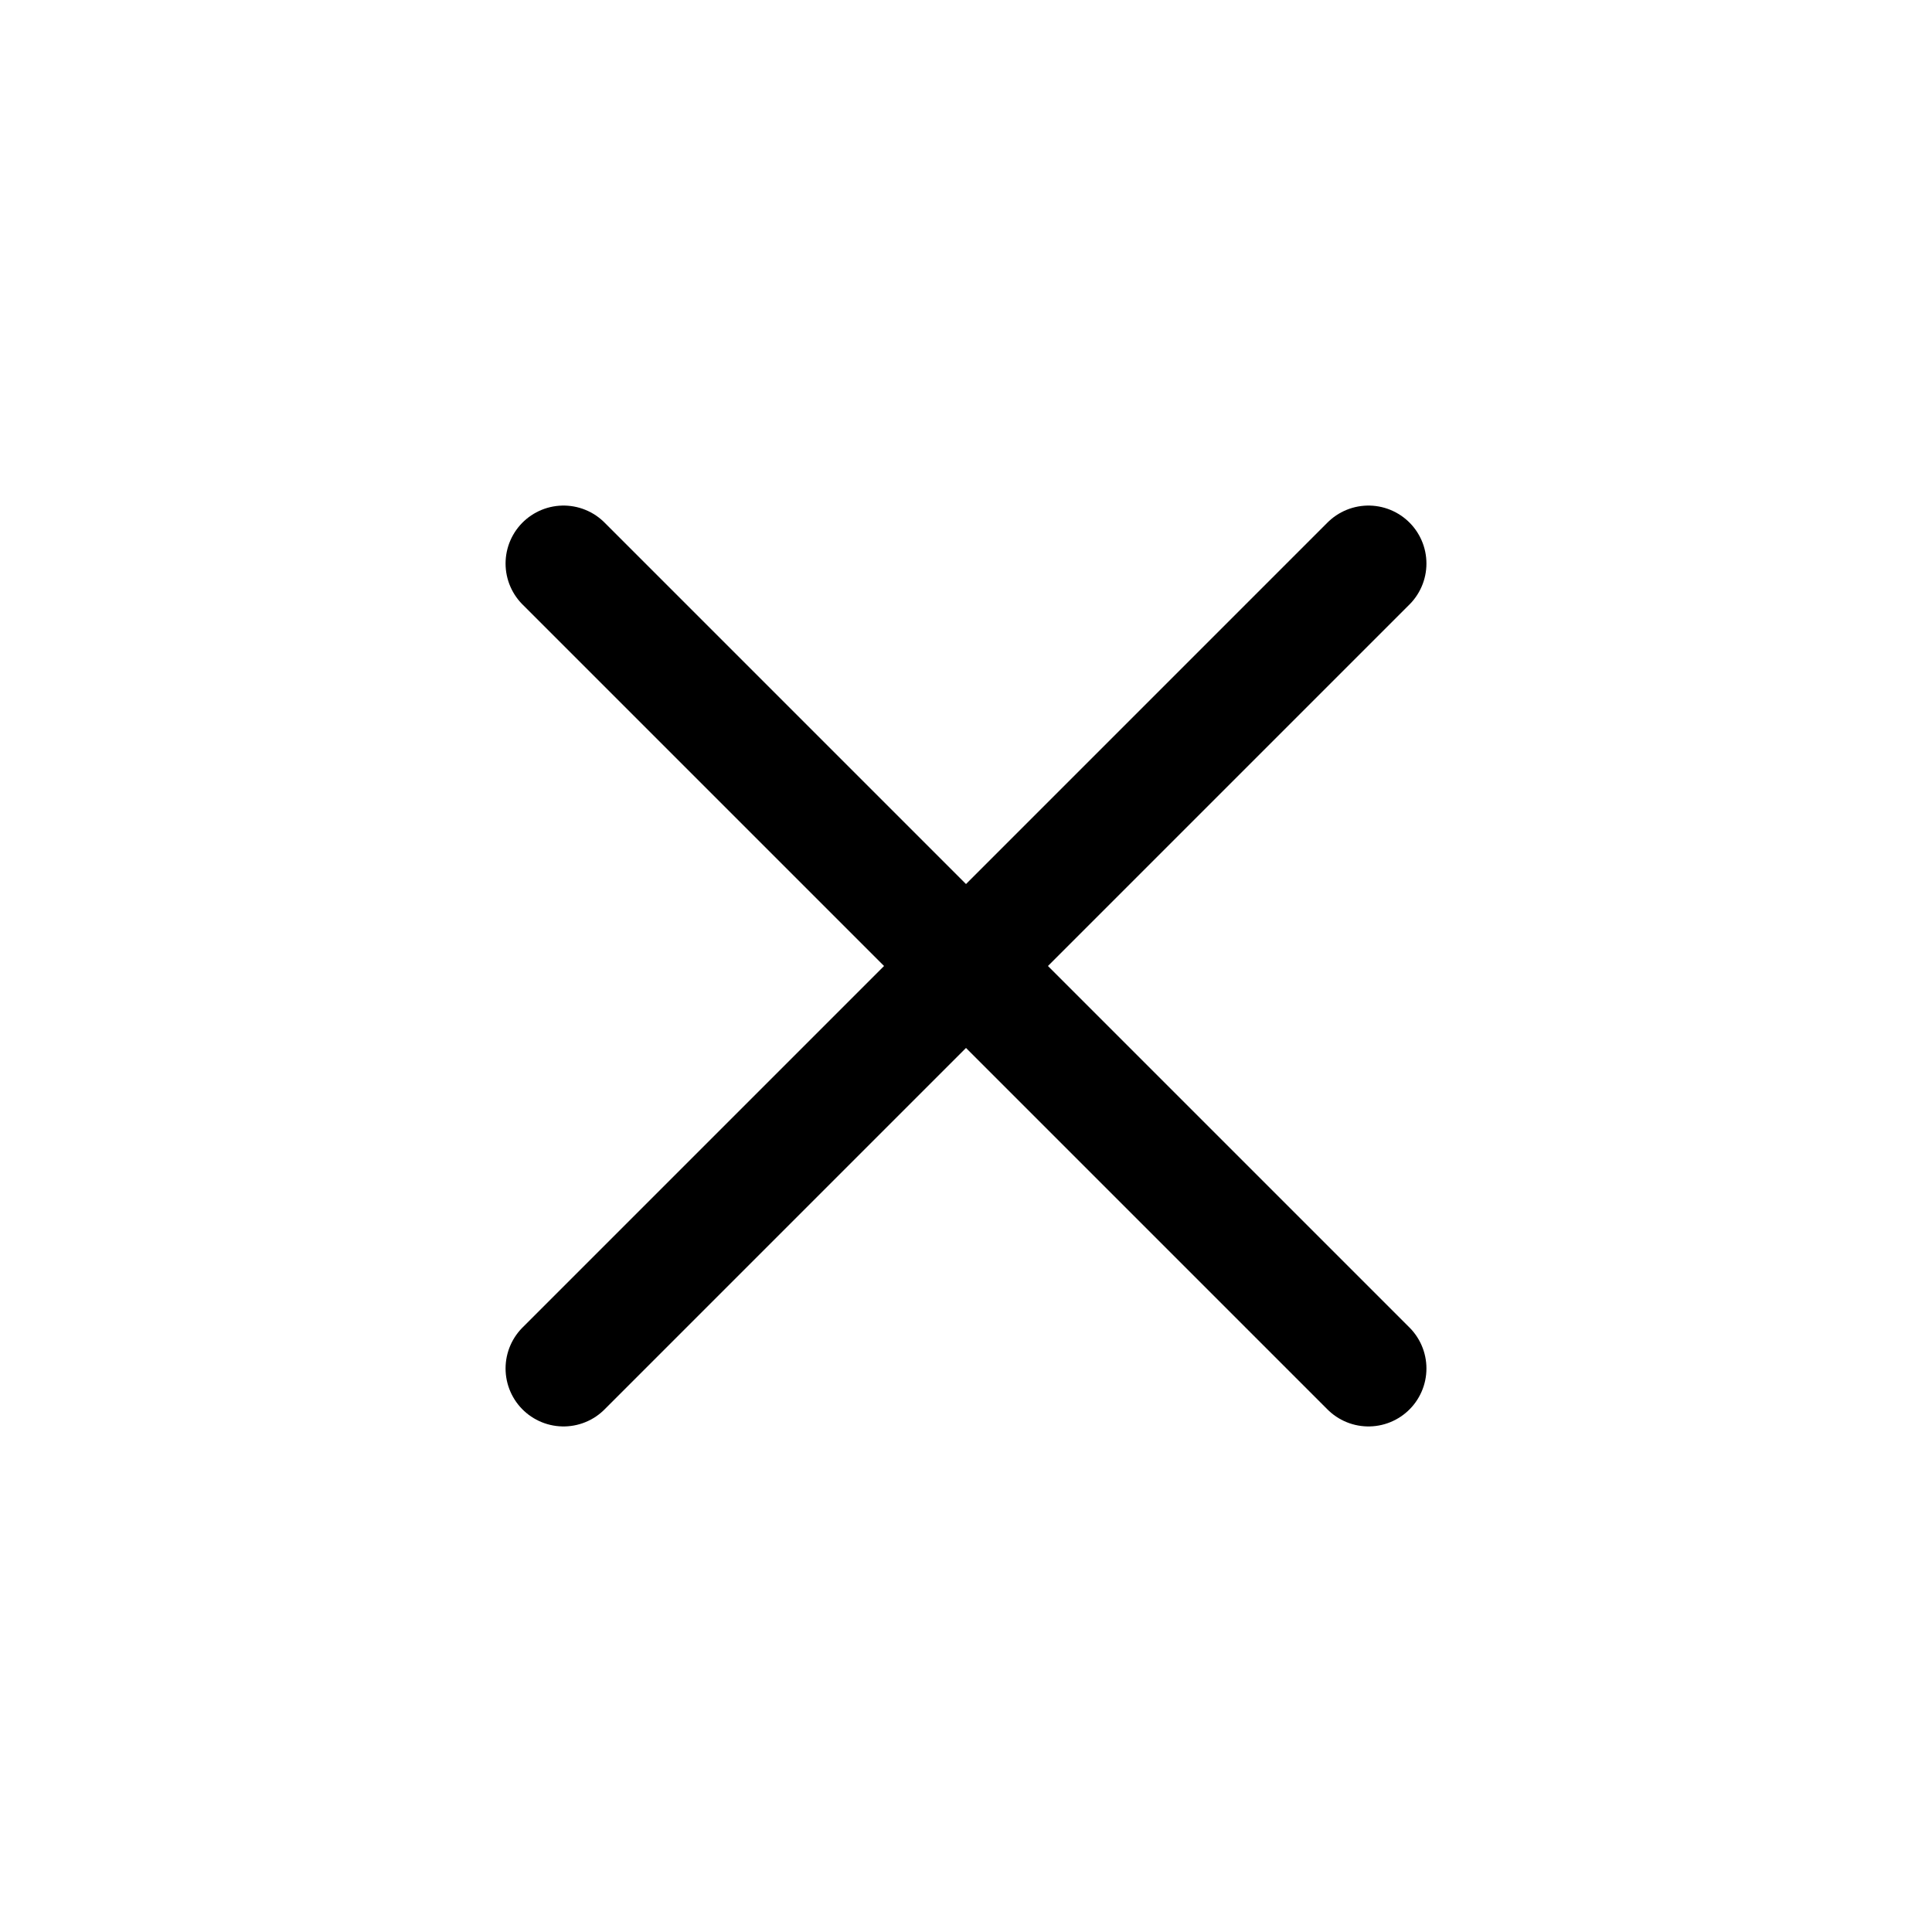 <svg width="25" height="25" viewBox="0 0 25 25" fill="none" xmlns="http://www.w3.org/2000/svg">
<path d="M7.292 17.708L17.708 7.292" stroke="black" stroke-width="1.5" stroke-linecap="round" stroke-linejoin="round"/>
<path d="M17.708 17.708L7.292 7.292" stroke="black" stroke-width="1.5" stroke-linecap="round" stroke-linejoin="round"/>
</svg>
